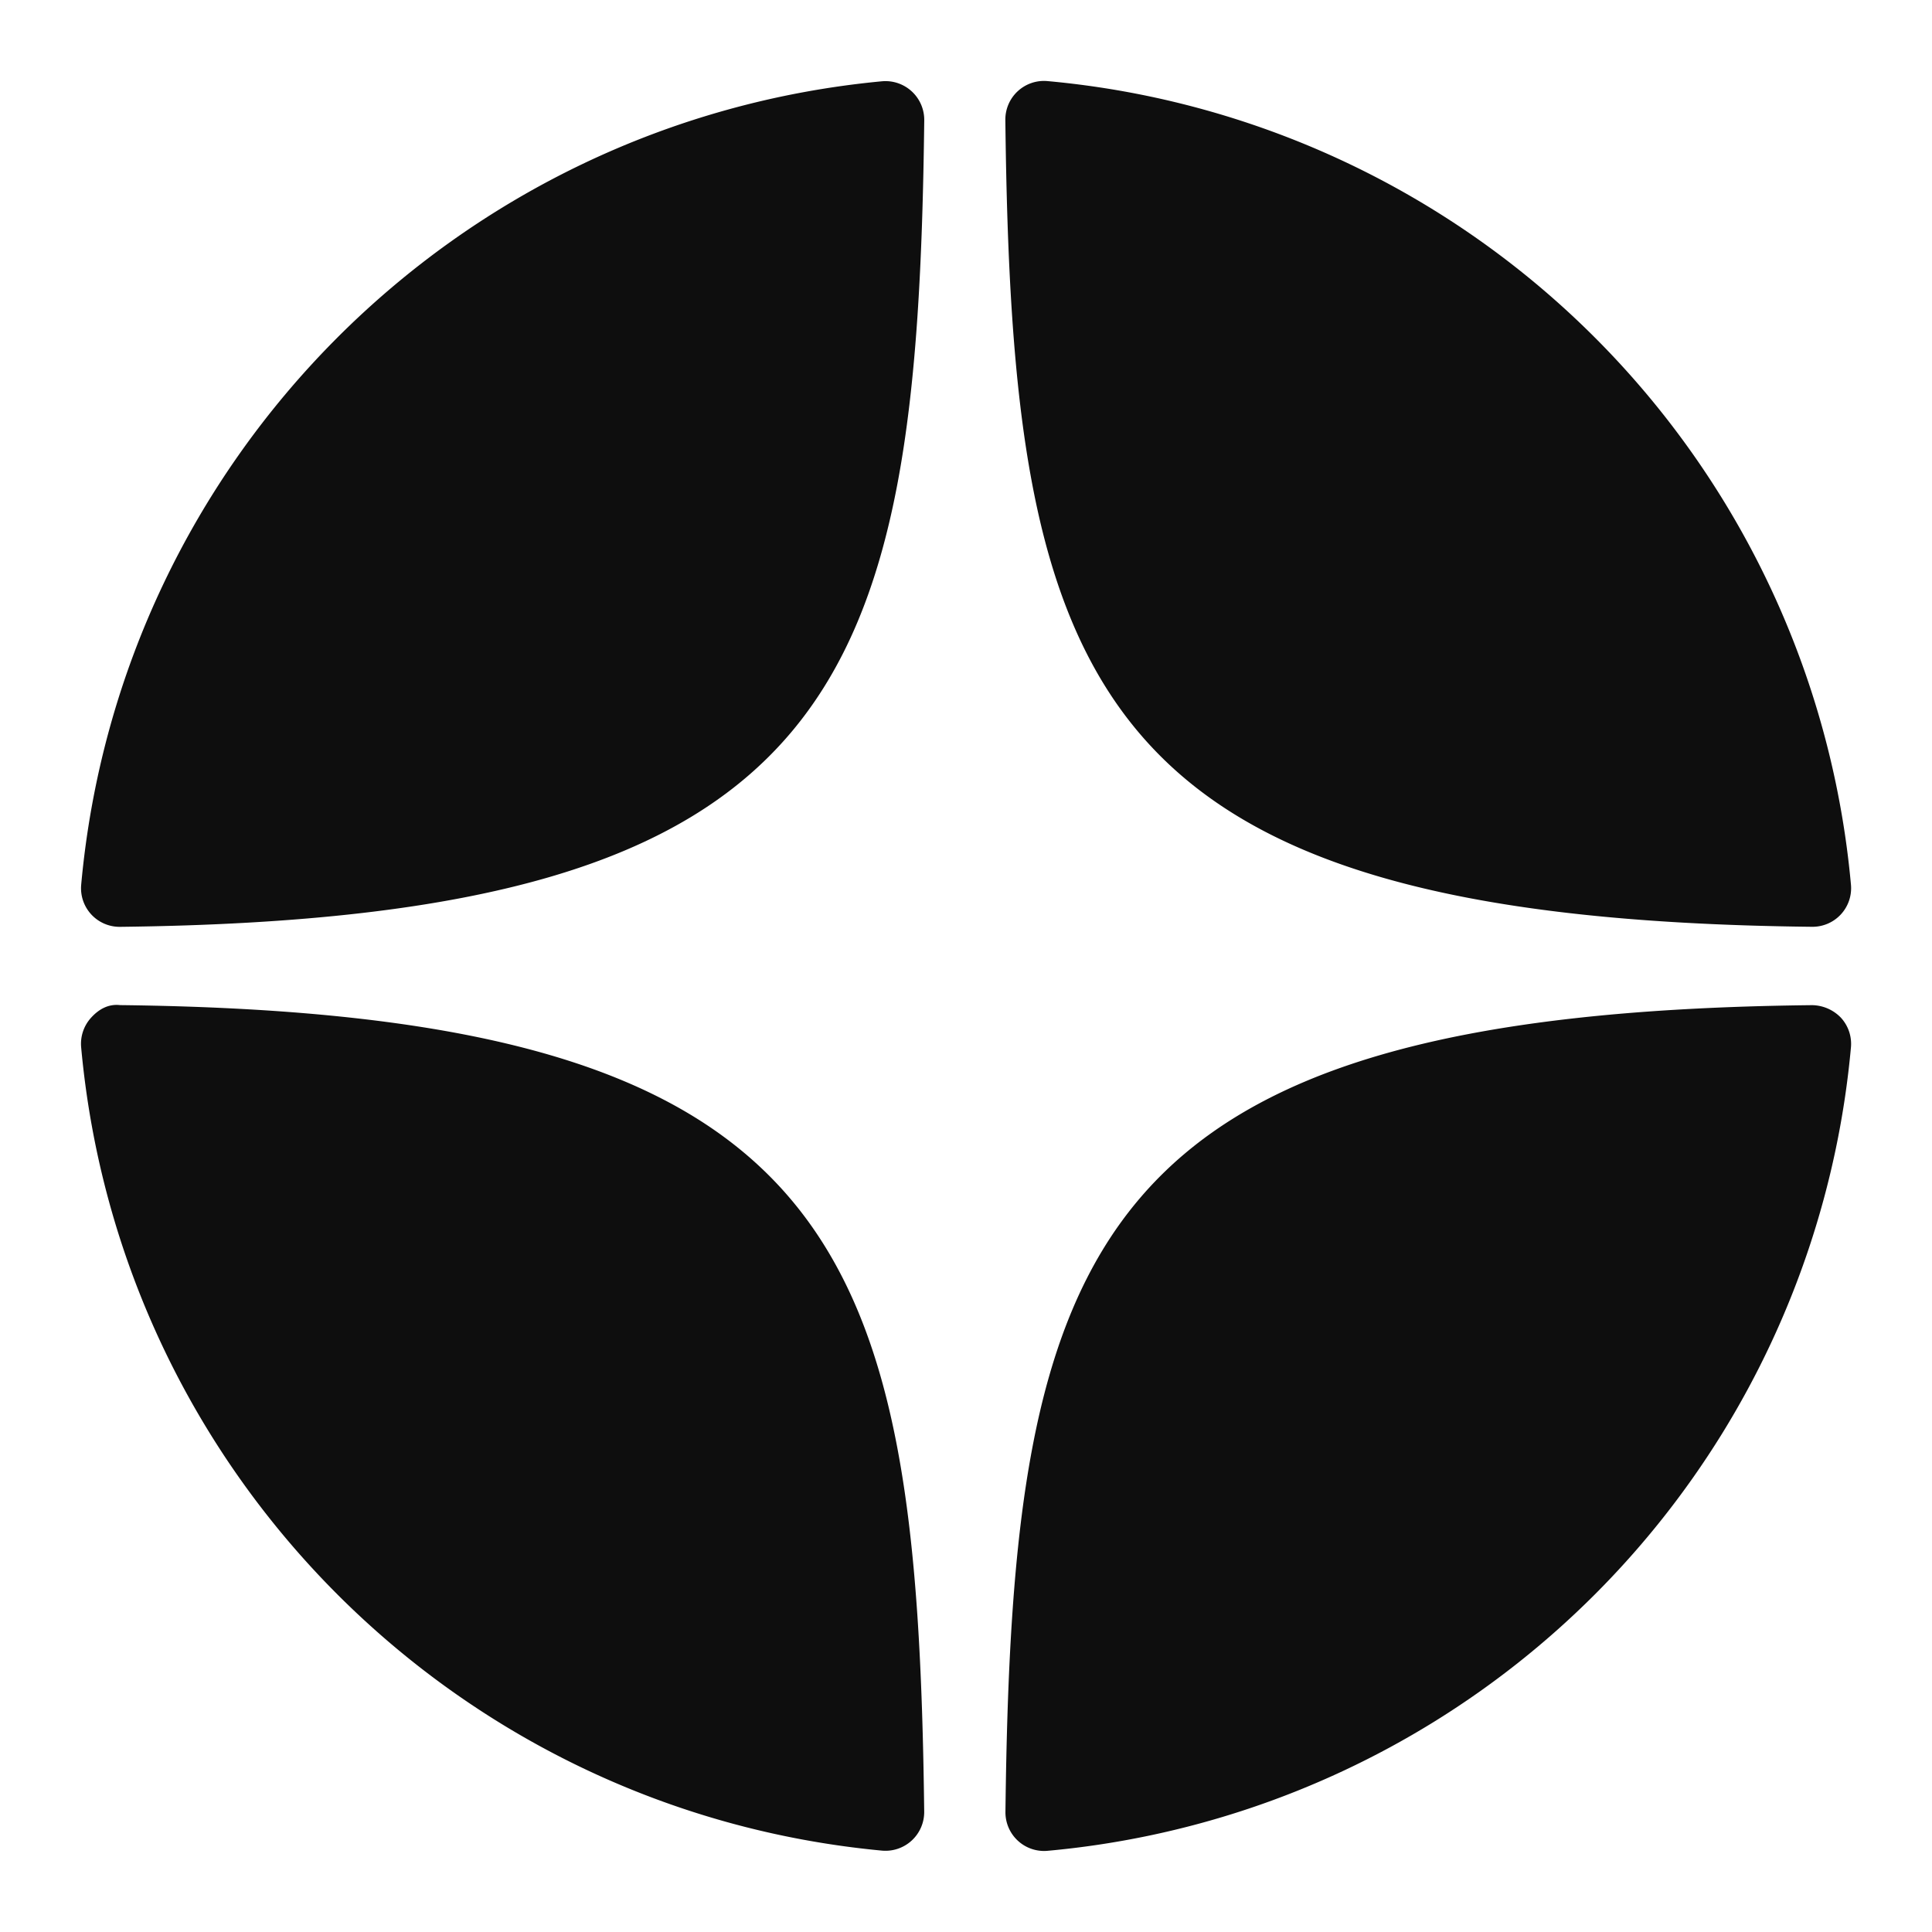 <svg width="41" height="41" fill="none" xmlns="http://www.w3.org/2000/svg"><path d="M38.454 19.668h.009a.819.819 0 0 0 .817-.895A18.831 18.831 0 0 0 22.23 1.721a.82.82 0 0 0-.895.827c.143 12.034 1.73 16.952 17.118 17.12Zm0 1.663c-15.387.168-16.974 5.085-17.117 17.12a.82.82 0 0 0 .895.826A18.829 18.829 0 0 0 39.28 22.225a.82.82 0 0 0-.215-.63.865.865 0 0 0-.611-.264ZM18.716 1.725c-9.028.85-16.174 8.02-16.993 17.05a.819.819 0 0 0 .817.894h.01c15.336-.177 16.92-5.092 17.064-17.118a.823.823 0 0 0-.898-.826ZM2.549 21.33c-.255-.029-.456.093-.612.263a.822.822 0 0 0-.215.63c.82 9.032 7.966 16.202 16.994 17.05a.822.822 0 0 0 .897-.827c-.145-12.025-1.727-16.94-17.064-17.116Z" fill="#0E0E0E"/></svg>
